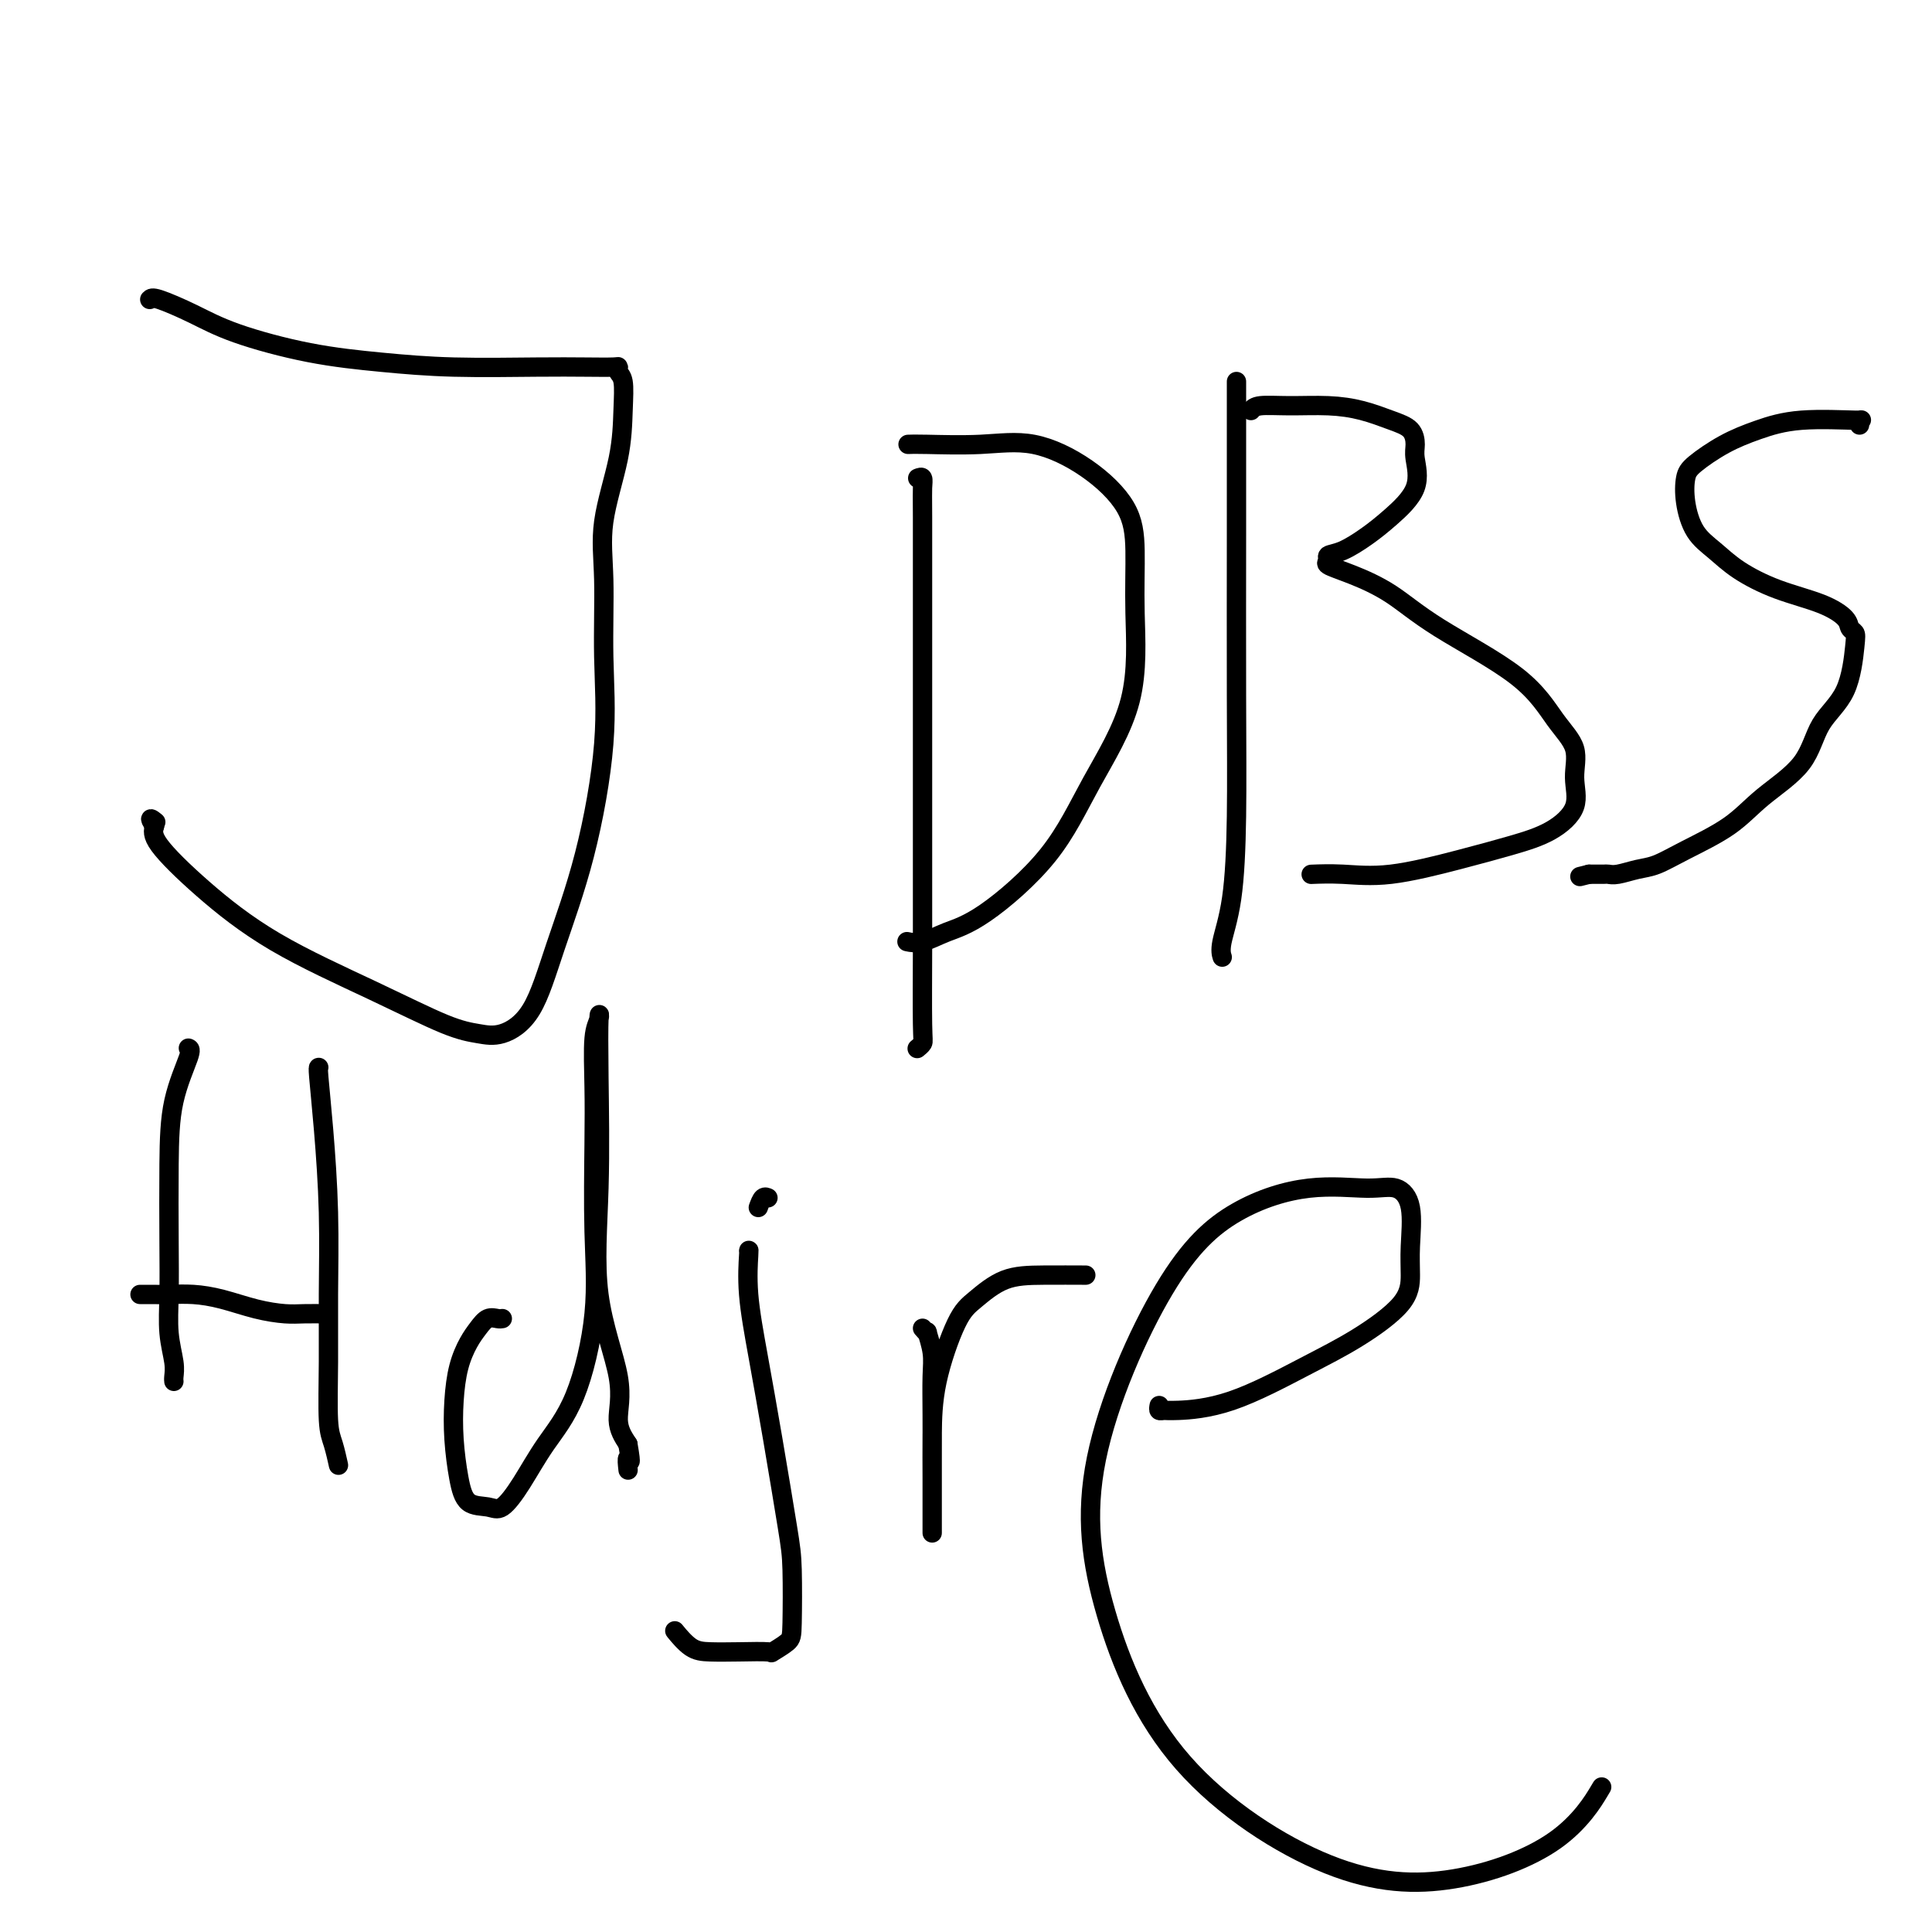 <svg viewBox='0 0 400 400' version='1.1' xmlns='http://www.w3.org/2000/svg' xmlns:xlink='http://www.w3.org/1999/xlink'><g fill='none' stroke='#000000' stroke-width='4' stroke-linecap='round' stroke-linejoin='round'><path d='M31,62c0.230,-0.247 0.460,-0.494 2,0c1.540,0.494 4.391,1.730 7,3c2.609,1.270 4.978,2.575 9,4c4.022,1.425 9.697,2.970 15,4c5.303,1.030 10.234,1.544 15,2c4.766,0.456 9.368,0.853 15,1c5.632,0.147 12.293,0.042 17,0c4.707,-0.042 7.461,-0.022 10,0c2.539,0.022 4.863,0.046 6,0c1.137,-0.046 1.089,-0.161 1,0c-0.089,0.161 -0.217,0.598 0,1c0.217,0.402 0.780,0.770 1,2c0.220,1.230 0.097,3.322 0,6c-0.097,2.678 -0.167,5.942 -1,10c-0.833,4.058 -2.429,8.908 -3,13c-0.571,4.092 -0.115,7.425 0,12c0.115,4.575 -0.109,10.393 0,16c0.109,5.607 0.550,11.002 0,18c-0.550,6.998 -2.092,15.599 -4,23c-1.908,7.401 -4.184,13.602 -6,19c-1.816,5.398 -3.174,9.992 -5,13c-1.826,3.008 -4.120,4.431 -6,5c-1.880,0.569 -3.345,0.284 -5,0c-1.655,-0.284 -3.498,-0.568 -7,-2c-3.502,-1.432 -8.662,-4.011 -15,-7c-6.338,-2.989 -13.853,-6.389 -20,-10c-6.147,-3.611 -10.924,-7.434 -15,-11c-4.076,-3.566 -7.450,-6.876 -9,-9c-1.550,-2.124 -1.275,-3.062 -1,-4'/><path d='M32,171c-1.556,-2.244 -0.444,-1.356 0,-1c0.444,0.356 0.222,0.178 0,0'/><path d='M190,99c0.423,-0.162 0.845,-0.324 1,0c0.155,0.324 0.041,1.134 0,2c-0.041,0.866 -0.011,1.786 0,6c0.011,4.214 0.003,11.721 0,20c-0.003,8.279 0.000,17.332 0,26c-0.000,8.668 -0.004,16.953 0,24c0.004,7.047 0.015,12.855 0,19c-0.015,6.145 -0.056,12.626 0,16c0.056,3.374 0.207,3.639 0,4c-0.207,0.361 -0.774,0.817 -1,1c-0.226,0.183 -0.113,0.091 0,0'/><path d='M188,92c0.705,-0.027 1.411,-0.054 4,0c2.589,0.054 7.062,0.189 11,0c3.938,-0.189 7.342,-0.703 11,0c3.658,0.703 7.571,2.623 11,5c3.429,2.377 6.373,5.210 8,8c1.627,2.790 1.938,5.538 2,9c0.062,3.462 -0.123,7.638 0,13c0.123,5.362 0.554,11.912 -1,18c-1.554,6.088 -5.094,11.716 -8,17c-2.906,5.284 -5.178,10.225 -9,15c-3.822,4.775 -9.193,9.384 -13,12c-3.807,2.616 -6.051,3.237 -8,4c-1.949,0.763 -3.602,1.667 -5,2c-1.398,0.333 -2.542,0.095 -3,0c-0.458,-0.095 -0.229,-0.048 0,0'/><path d='M256,79c0.000,-0.046 0.001,-0.093 0,2c-0.001,2.093 -0.002,6.325 0,11c0.002,4.675 0.007,9.794 0,19c-0.007,9.206 -0.026,22.499 0,33c0.026,10.501 0.098,18.212 0,25c-0.098,6.788 -0.367,12.655 -1,17c-0.633,4.345 -1.632,7.170 -2,9c-0.368,1.830 -0.105,2.666 0,3c0.105,0.334 0.053,0.167 0,0'/><path d='M259,85c0.363,-0.427 0.725,-0.854 2,-1c1.275,-0.146 3.462,-0.010 6,0c2.538,0.010 5.426,-0.107 8,0c2.574,0.107 4.832,0.438 7,1c2.168,0.562 4.245,1.355 6,2c1.755,0.645 3.187,1.141 4,2c0.813,0.859 1.006,2.081 1,3c-0.006,0.919 -0.210,1.535 0,3c0.210,1.465 0.833,3.779 0,6c-0.833,2.221 -3.122,4.350 -5,6c-1.878,1.650 -3.344,2.823 -5,4c-1.656,1.177 -3.503,2.359 -5,3c-1.497,0.641 -2.644,0.742 -3,1c-0.356,0.258 0.078,0.672 0,1c-0.078,0.328 -0.669,0.569 0,1c0.669,0.431 2.597,1.051 5,2c2.403,0.949 5.283,2.226 8,4c2.717,1.774 5.273,4.044 10,7c4.727,2.956 11.624,6.596 16,10c4.376,3.404 6.231,6.571 8,9c1.769,2.429 3.450,4.120 4,6c0.550,1.880 -0.032,3.948 0,6c0.032,2.052 0.680,4.088 0,6c-0.680,1.912 -2.686,3.700 -5,5c-2.314,1.300 -4.936,2.114 -8,3c-3.064,0.886 -6.570,1.845 -11,3c-4.430,1.155 -9.785,2.505 -14,3c-4.215,0.495 -7.289,0.133 -10,0c-2.711,-0.133 -5.060,-0.038 -6,0c-0.940,0.038 -0.470,0.019 0,0'/><path d='M385,88c-0.159,-0.434 -0.319,-0.869 0,-1c0.319,-0.131 1.116,0.041 -1,0c-2.116,-0.041 -7.145,-0.294 -11,0c-3.855,0.294 -6.537,1.136 -9,2c-2.463,0.864 -4.708,1.750 -7,3c-2.292,1.250 -4.631,2.865 -6,4c-1.369,1.135 -1.769,1.790 -2,3c-0.231,1.210 -0.292,2.974 0,5c0.292,2.026 0.937,4.313 2,6c1.063,1.687 2.544,2.773 4,4c1.456,1.227 2.887,2.595 5,4c2.113,1.405 4.910,2.849 8,4c3.090,1.151 6.475,2.011 9,3c2.525,0.989 4.190,2.108 5,3c0.810,0.892 0.764,1.558 1,2c0.236,0.442 0.752,0.661 1,1c0.248,0.339 0.227,0.798 0,3c-0.227,2.202 -0.660,6.146 -2,9c-1.340,2.854 -3.585,4.619 -5,7c-1.415,2.381 -1.999,5.377 -4,8c-2.001,2.623 -5.420,4.874 -8,7c-2.580,2.126 -4.323,4.129 -7,6c-2.677,1.871 -6.290,3.612 -9,5c-2.710,1.388 -4.518,2.425 -6,3c-1.482,0.575 -2.638,0.690 -4,1c-1.362,0.310 -2.928,0.815 -4,1c-1.072,0.185 -1.648,0.050 -2,0c-0.352,-0.050 -0.479,-0.013 -1,0c-0.521,0.013 -1.434,0.004 -2,0c-0.566,-0.004 -0.783,-0.002 -1,0'/><path d='M329,181c-3.333,0.833 -1.667,0.417 0,0'/><path d='M39,217c0.310,0.111 0.619,0.221 0,2c-0.619,1.779 -2.167,5.226 -3,9c-0.833,3.774 -0.952,7.875 -1,13c-0.048,5.125 -0.027,11.275 0,16c0.027,4.725 0.060,8.026 0,11c-0.060,2.974 -0.212,5.620 0,8c0.212,2.380 0.789,4.494 1,6c0.211,1.506 0.057,2.406 0,3c-0.057,0.594 -0.016,0.884 0,1c0.016,0.116 0.008,0.058 0,0'/><path d='M66,221c-0.083,0.001 -0.166,0.003 0,2c0.166,1.997 0.580,5.991 1,11c0.420,5.009 0.847,11.034 1,17c0.153,5.966 0.031,11.873 0,17c-0.031,5.127 0.030,9.475 0,14c-0.030,4.525 -0.152,9.226 0,12c0.152,2.774 0.577,3.620 1,5c0.423,1.380 0.845,3.295 1,4c0.155,0.705 0.044,0.202 0,0c-0.044,-0.202 -0.022,-0.101 0,0'/><path d='M30,268c-0.559,0.001 -1.117,0.002 -1,0c0.117,-0.002 0.910,-0.008 2,0c1.090,0.008 2.476,0.030 4,0c1.524,-0.030 3.186,-0.113 5,0c1.814,0.113 3.779,0.423 6,1c2.221,0.577 4.697,1.423 7,2c2.303,0.577 4.432,0.887 6,1c1.568,0.113 2.576,0.031 4,0c1.424,-0.031 3.264,-0.009 4,0c0.736,0.009 0.368,0.004 0,0'/><path d='M104,273c-0.244,0.044 -0.489,0.088 -1,0c-0.511,-0.088 -1.289,-0.309 -2,0c-0.711,0.309 -1.354,1.146 -2,2c-0.646,0.854 -1.295,1.725 -2,3c-0.705,1.275 -1.467,2.955 -2,5c-0.533,2.045 -0.838,4.456 -1,7c-0.162,2.544 -0.183,5.221 0,8c0.183,2.779 0.568,5.660 1,8c0.432,2.340 0.910,4.138 2,5c1.090,0.862 2.790,0.789 4,1c1.210,0.211 1.929,0.707 3,0c1.071,-0.707 2.493,-2.615 4,-5c1.507,-2.385 3.097,-5.246 5,-8c1.903,-2.754 4.118,-5.400 6,-10c1.882,-4.600 3.432,-11.154 4,-17c0.568,-5.846 0.156,-10.984 0,-17c-0.156,-6.016 -0.056,-12.912 0,-18c0.056,-5.088 0.067,-8.370 0,-12c-0.067,-3.630 -0.213,-7.609 0,-10c0.213,-2.391 0.785,-3.194 1,-4c0.215,-0.806 0.073,-1.615 0,0c-0.073,1.615 -0.077,5.652 0,12c0.077,6.348 0.236,15.005 0,23c-0.236,7.995 -0.867,15.329 0,22c0.867,6.671 3.234,12.681 4,17c0.766,4.319 -0.067,6.948 0,9c0.067,2.052 1.033,3.526 2,5'/><path d='M130,299c0.929,5.357 0.250,3.250 0,3c-0.250,-0.250 -0.071,1.357 0,2c0.071,0.643 0.036,0.321 0,0'/><path d='M155,259c0.042,-0.192 0.085,-0.383 0,1c-0.085,1.383 -0.296,4.341 0,8c0.296,3.659 1.099,8.020 2,13c0.901,4.980 1.901,10.580 3,17c1.099,6.420 2.297,13.661 3,18c0.703,4.339 0.911,5.775 1,9c0.089,3.225 0.059,8.237 0,11c-0.059,2.763 -0.147,3.276 -1,4c-0.853,0.724 -2.472,1.657 -3,2c-0.528,0.343 0.033,0.095 -1,0c-1.033,-0.095 -3.661,-0.036 -6,0c-2.339,0.036 -4.390,0.051 -6,0c-1.610,-0.051 -2.780,-0.168 -4,-1c-1.220,-0.832 -2.492,-2.381 -3,-3c-0.508,-0.619 -0.254,-0.310 0,0'/><path d='M157,250c0.311,-0.844 0.622,-1.689 1,-2c0.378,-0.311 0.822,-0.089 1,0c0.178,0.089 0.089,0.044 0,0'/><path d='M191,275c0.453,0.516 0.906,1.033 1,1c0.094,-0.033 -0.171,-0.615 0,0c0.171,0.615 0.778,2.426 1,4c0.222,1.574 0.060,2.912 0,5c-0.060,2.088 -0.016,4.926 0,8c0.016,3.074 0.004,6.383 0,9c-0.004,2.617 -0.001,4.542 0,7c0.001,2.458 0.000,5.449 0,7c-0.000,1.551 0.000,1.661 0,1c-0.000,-0.661 -0.002,-2.091 0,-4c0.002,-1.909 0.007,-4.295 0,-7c-0.007,-2.705 -0.028,-5.730 0,-9c0.028,-3.270 0.103,-6.785 1,-11c0.897,-4.215 2.616,-9.129 4,-12c1.384,-2.871 2.432,-3.697 4,-5c1.568,-1.303 3.658,-3.081 6,-4c2.342,-0.919 4.938,-0.978 8,-1c3.062,-0.022 6.589,-0.006 8,0c1.411,0.006 0.705,0.003 0,0'/><path d='M240,291c-0.084,0.426 -0.168,0.853 0,1c0.168,0.147 0.589,0.016 1,0c0.411,-0.016 0.814,0.083 3,0c2.186,-0.083 6.155,-0.349 11,-2c4.845,-1.651 10.566,-4.689 15,-7c4.434,-2.311 7.583,-3.895 11,-6c3.417,-2.105 7.104,-4.729 9,-7c1.896,-2.271 2.001,-4.187 2,-6c-0.001,-1.813 -0.107,-3.522 0,-6c0.107,-2.478 0.425,-5.725 0,-8c-0.425,-2.275 -1.595,-3.576 -3,-4c-1.405,-0.424 -3.044,0.031 -6,0c-2.956,-0.031 -7.228,-0.546 -12,0c-4.772,0.546 -10.046,2.154 -15,5c-4.954,2.846 -9.590,6.930 -15,16c-5.410,9.070 -11.593,23.125 -14,35c-2.407,11.875 -1.039,21.568 2,32c3.039,10.432 7.747,21.603 16,31c8.253,9.397 20.051,17.021 30,21c9.949,3.979 18.048,4.314 26,3c7.952,-1.314 15.756,-4.277 21,-8c5.244,-3.723 7.927,-8.207 9,-10c1.073,-1.793 0.537,-0.897 0,0'/></g>
</svg>